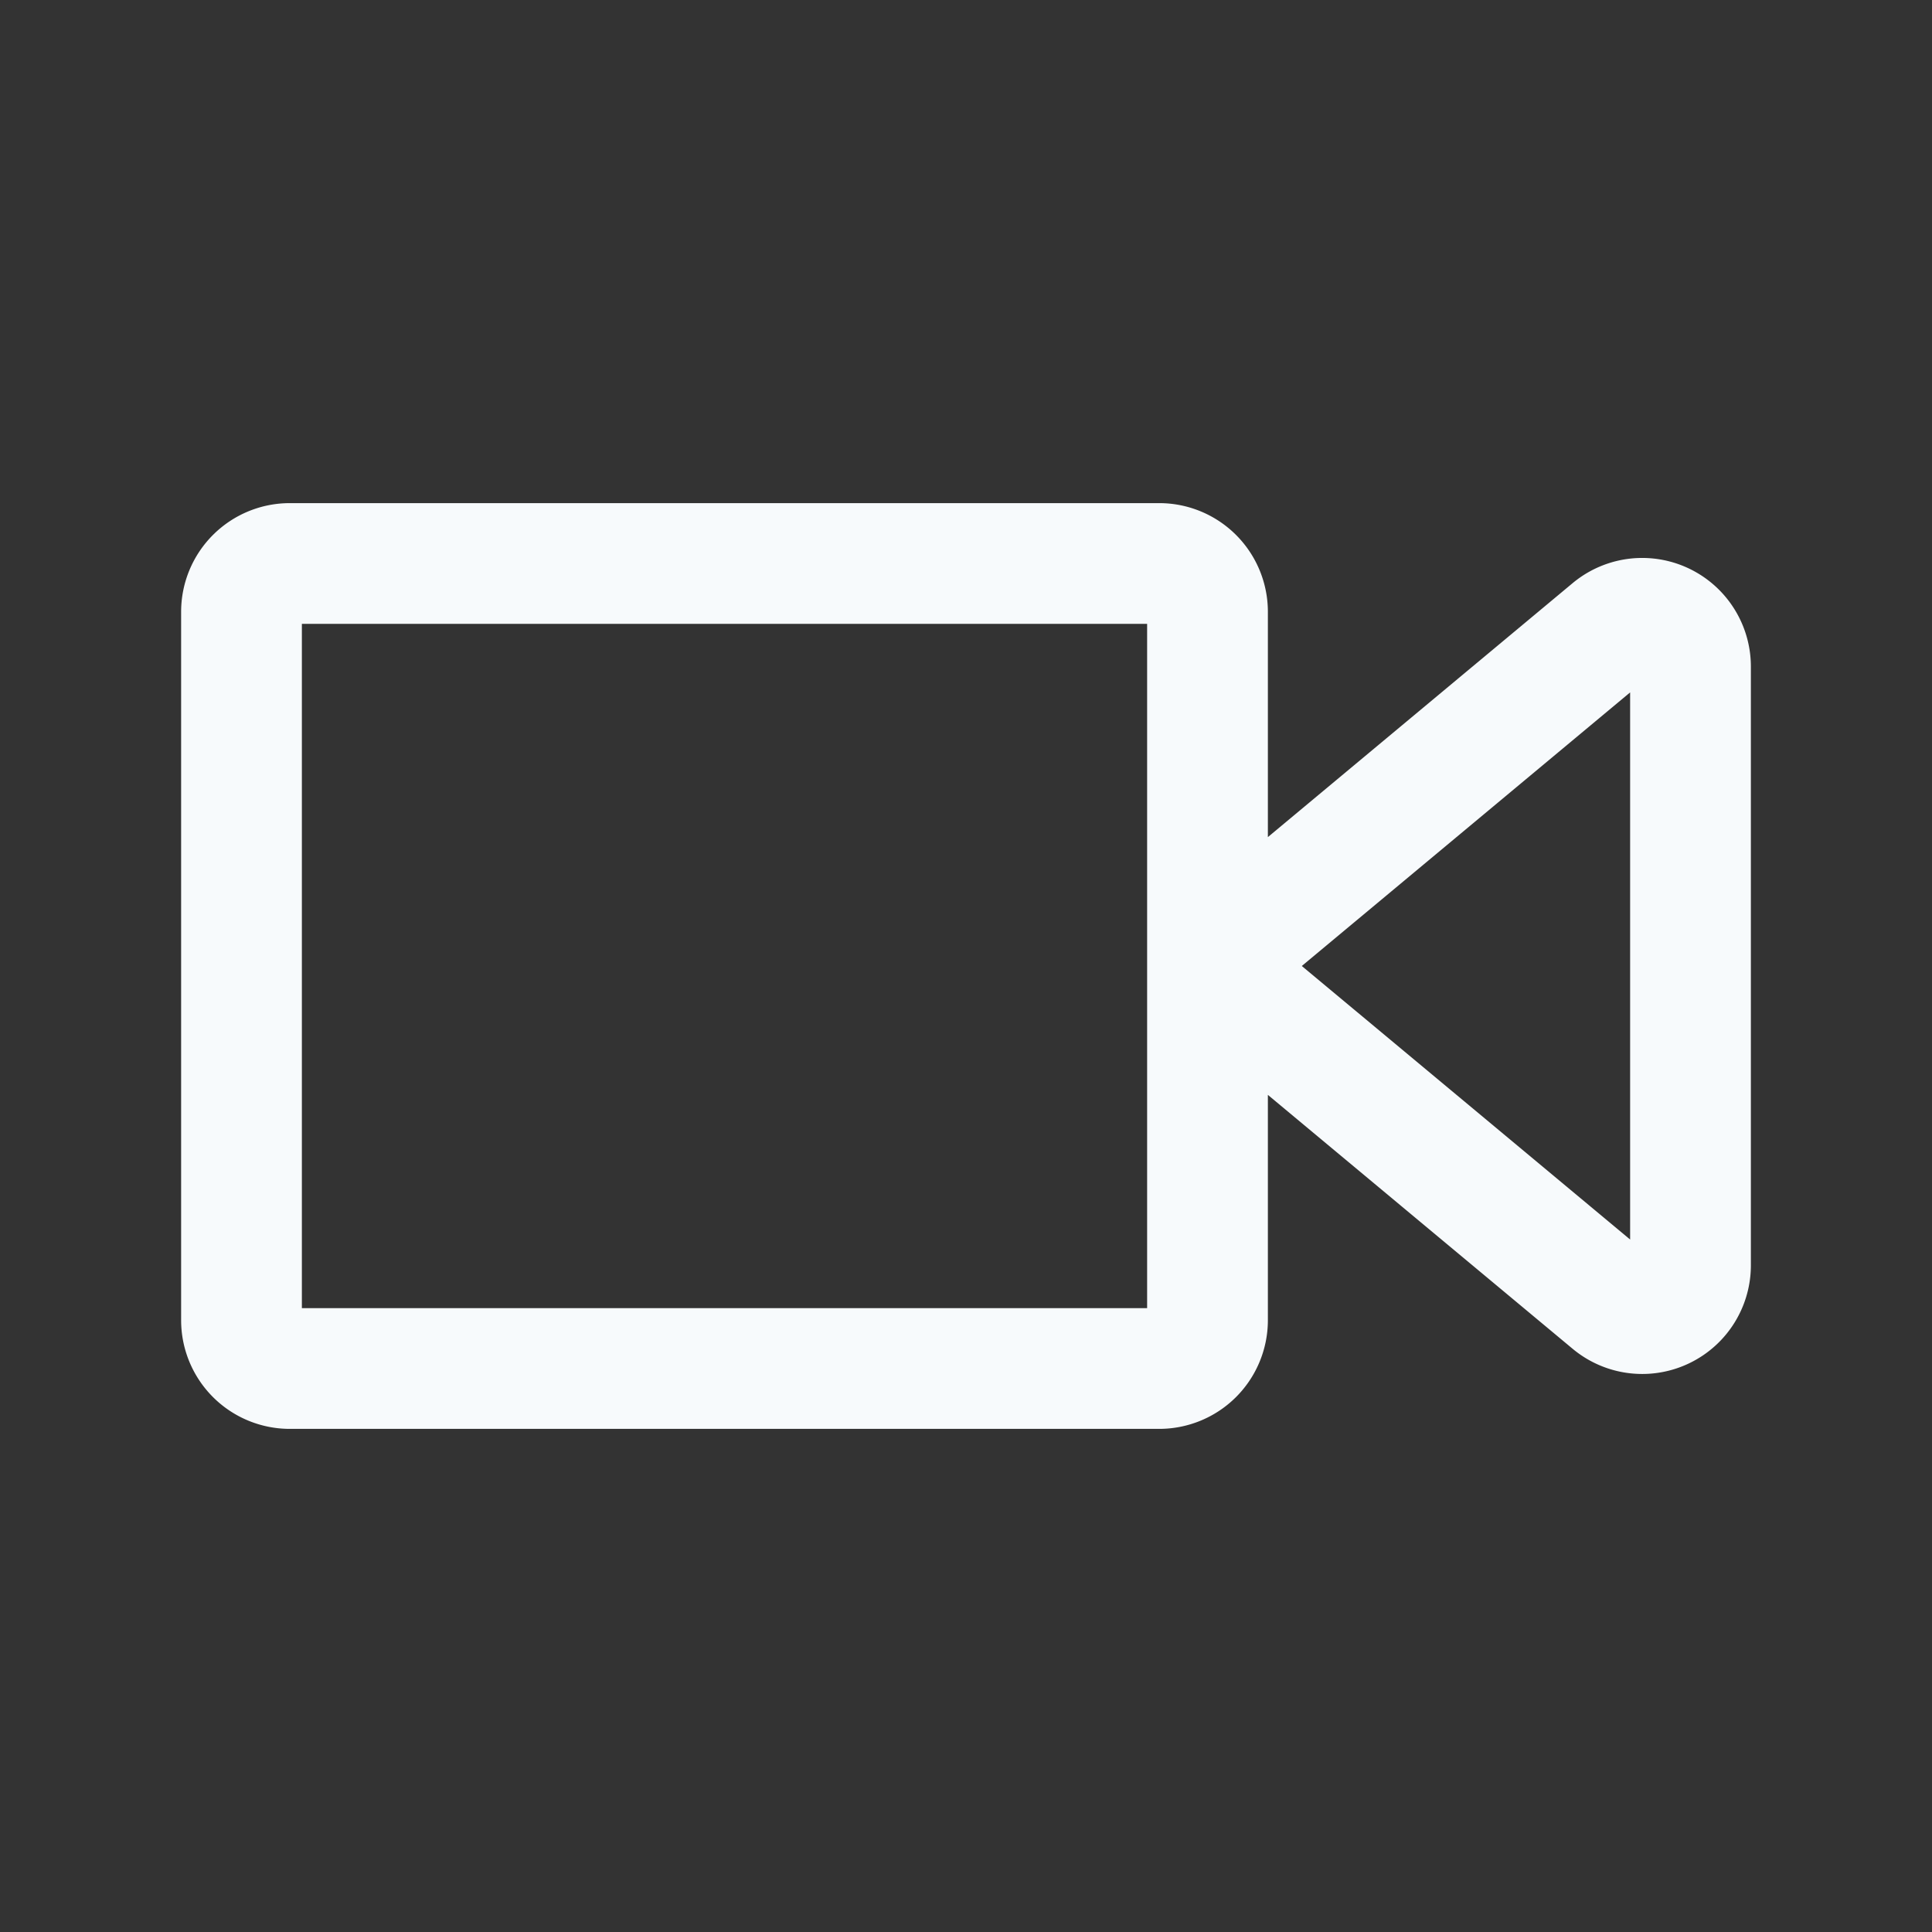 <svg width="24" height="24" viewBox="0 0 24 24" fill="none" xmlns="http://www.w3.org/2000/svg"><rect x="0" y="0" width="24" height="24" fill="#333333" stroke="none"/><path d="M15 12v4.4a.6.6 0 0 1-.6.6H3.6a.6.6 0 0 1-.6-.6V7.6a.6.6 0 0 1 .6-.6h10.8a.6.6 0 0 1 .6.6V12Zm0 0 5.016-4.18a.6.6 0 0 1 .984.461v7.438a.6.6 0 0 1-.984.46L15 12Z" stroke="#F7FAFC" stroke-width="1.5" stroke-linecap="round" stroke-linejoin="round"/></svg>